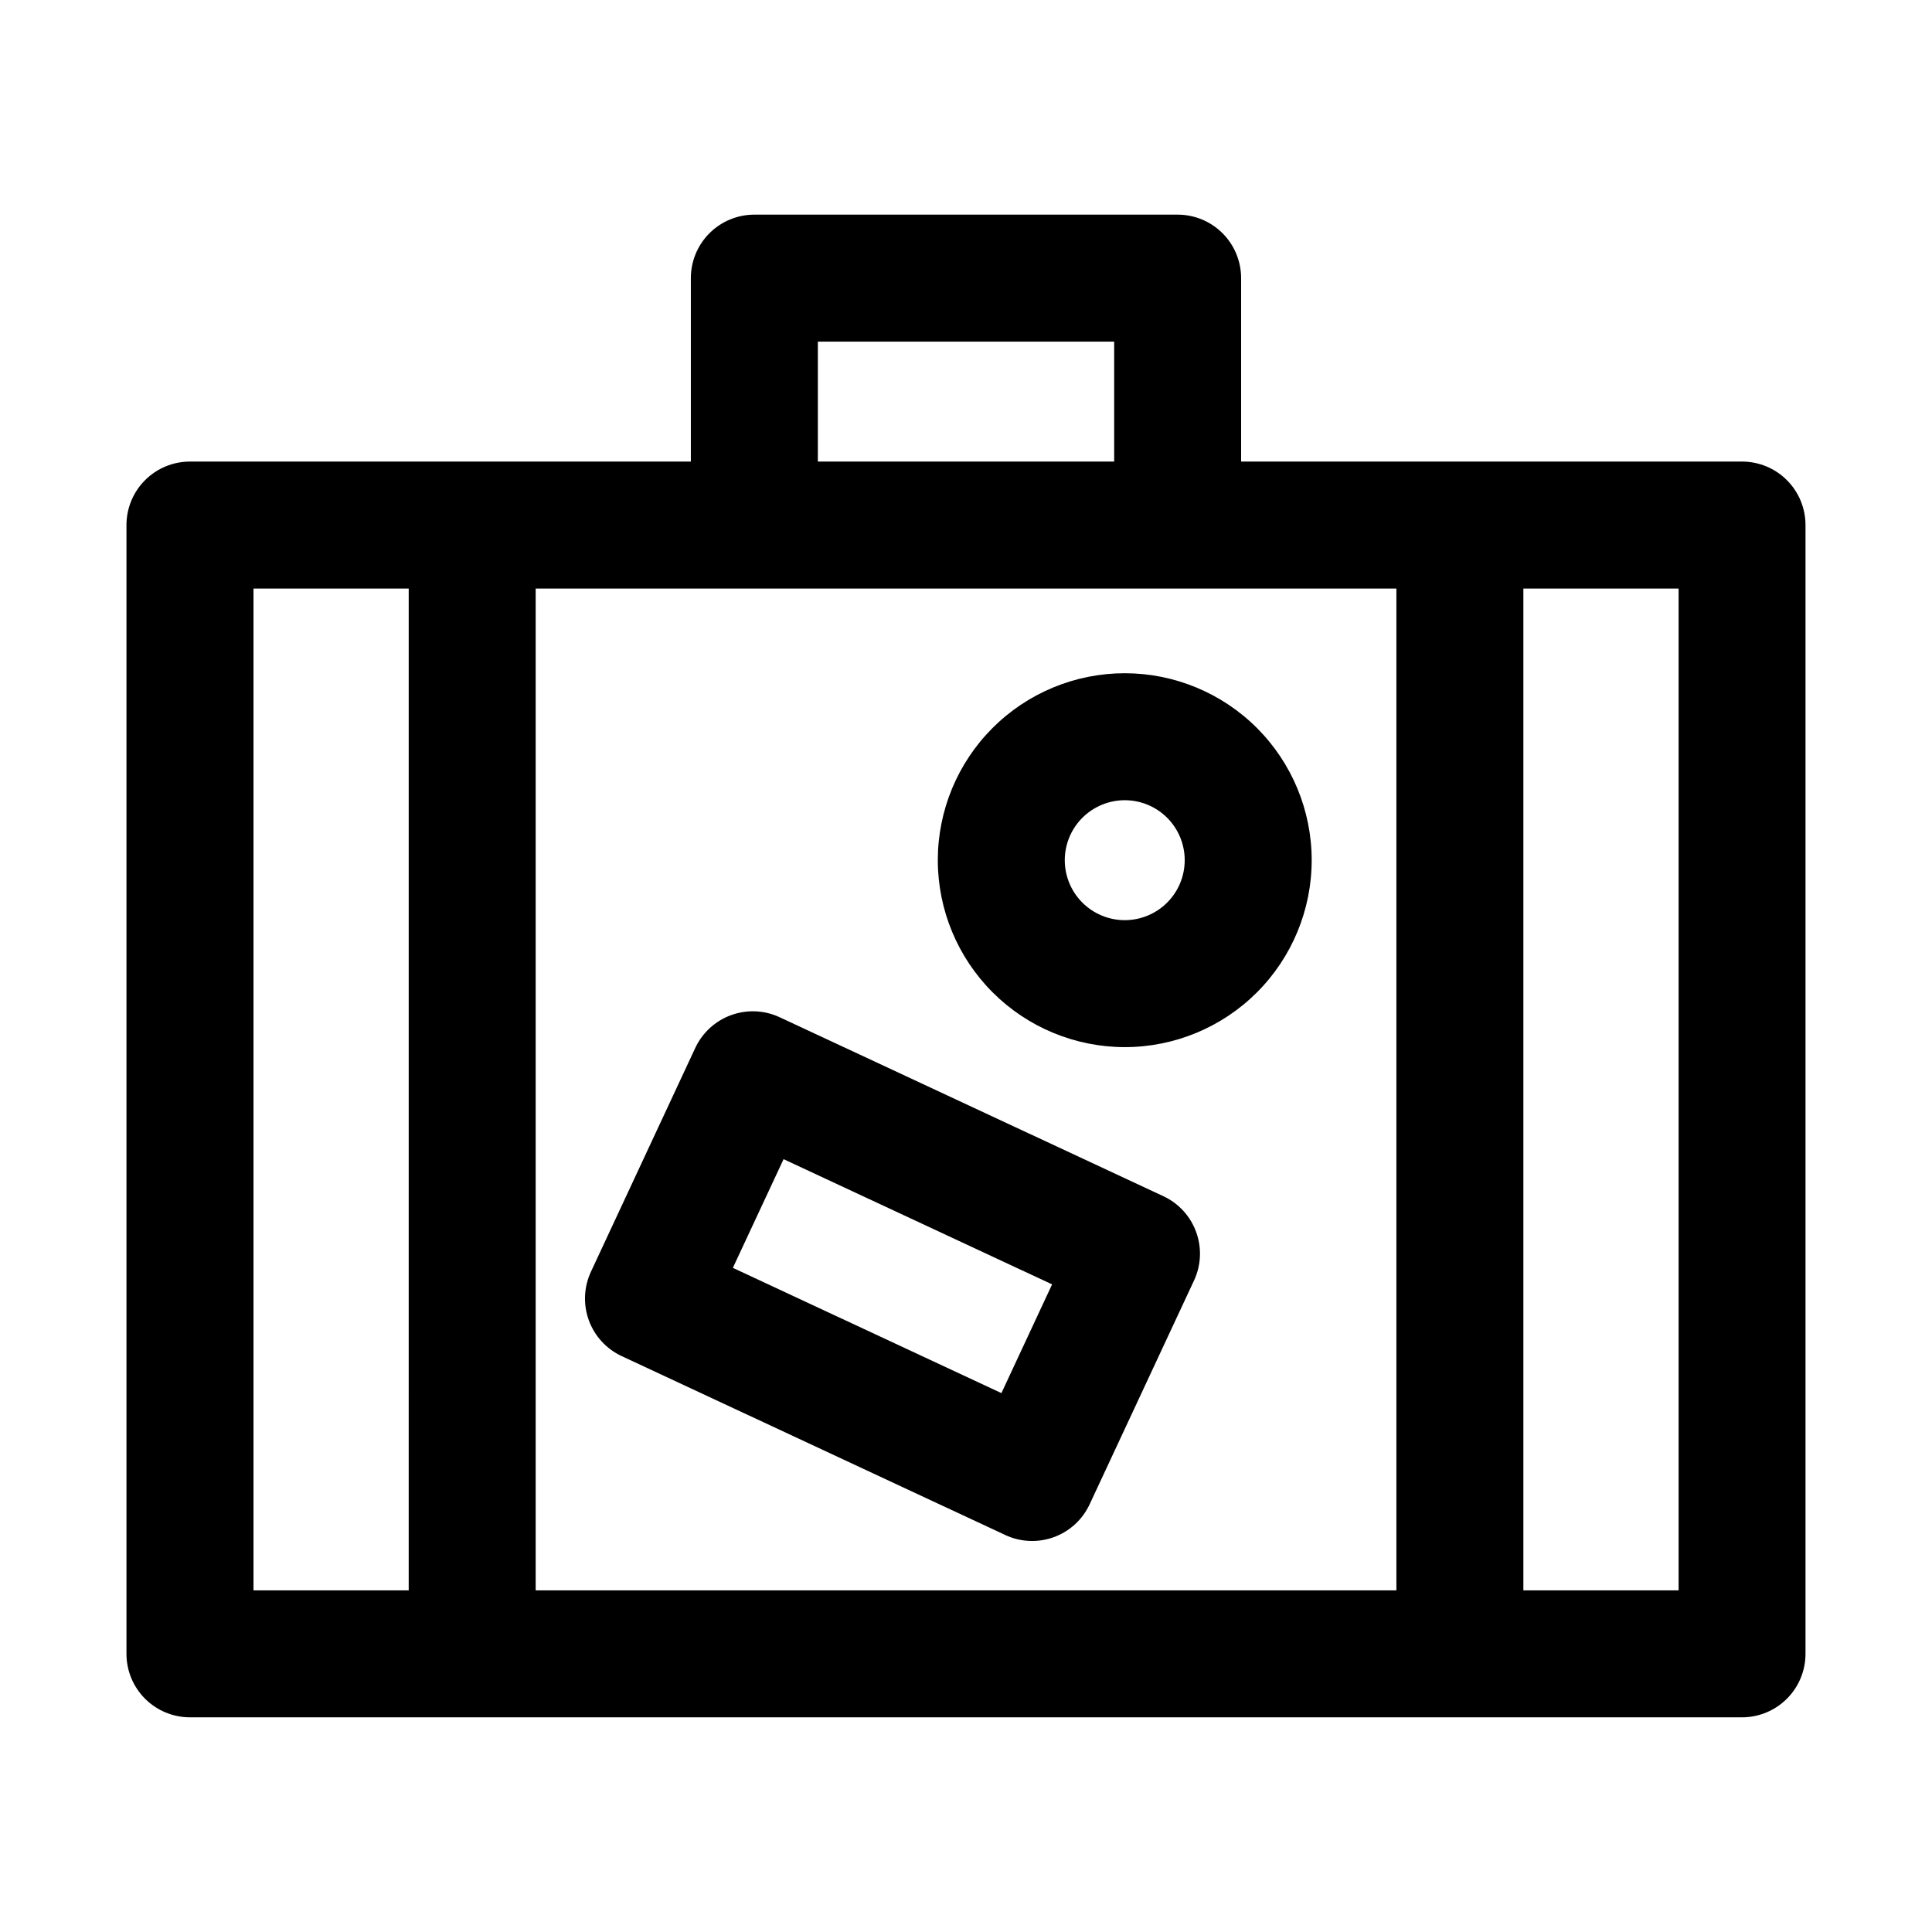 <?xml version="1.0" encoding="UTF-8"?>
<!-- The Best Svg Icon site in the world: iconSvg.co, Visit us! https://iconsvg.co -->
<svg fill="#000000" width="800px" height="800px" version="1.1" viewBox="144 144 512 512" xmlns="http://www.w3.org/2000/svg">
 <g>
  <path d="m308.75 503.38 101.66 47.414v0.004c4.043 1.887 8.672 2.09 12.867 0.562 4.195-1.527 7.609-4.66 9.488-8.707l27.66-59.301c1.891-4.043 2.094-8.672 0.566-12.863-1.523-4.195-4.652-7.609-8.699-9.492l-101.67-47.418c-4.043-1.887-8.672-2.09-12.867-0.562-4.195 1.523-7.609 4.652-9.5 8.695l-27.652 59.312h0.004c-1.887 4.043-2.09 8.672-0.562 12.863 1.527 4.195 4.66 7.609 8.703 9.492zm42.906-52.191 71.16 33.184-13.43 28.812-71.168-33.191z"/>
  <path d="m442.07 421.5c13.137 0 25.738-5.219 35.031-14.508 9.289-9.293 14.508-21.895 14.508-35.035 0-13.137-5.219-25.738-14.508-35.031-9.293-9.289-21.895-14.512-35.031-14.512-13.141 0-25.742 5.223-35.035 14.512-9.289 9.293-14.508 21.895-14.508 35.031 0.012 13.137 5.234 25.73 14.523 35.02 9.289 9.289 21.883 14.512 35.02 14.523zm0-65.438v0.004c4.215 0 8.258 1.672 11.238 4.652 2.981 2.981 4.652 7.023 4.652 11.238s-1.672 8.258-4.652 11.238c-2.981 2.981-7.023 4.656-11.238 4.656-4.219 0-8.258-1.676-11.238-4.656-2.984-2.981-4.656-7.023-4.656-11.238 0.004-4.211 1.68-8.254 4.66-11.23 2.981-2.981 7.019-4.656 11.234-4.66z"/>
  <path d="m605.66 266.32h-132.75v-48.613c0-4.461-1.77-8.742-4.926-11.895-3.156-3.156-7.434-4.93-11.898-4.93h-112.18c-4.461 0-8.742 1.773-11.898 4.93-3.152 3.152-4.926 7.434-4.926 11.895v48.613h-132.74c-4.465 0-8.742 1.77-11.898 4.926s-4.93 7.438-4.93 11.898v299.14c0 4.461 1.773 8.742 4.93 11.898 3.156 3.152 7.434 4.926 11.898 4.926h411.31c4.461 0 8.742-1.773 11.895-4.926 3.156-3.156 4.93-7.438 4.93-11.898v-299.14c0-4.461-1.773-8.742-4.93-11.898-3.152-3.156-7.434-4.926-11.895-4.926zm-244.92-31.789h78.527v31.785l-78.527 0.004zm-108.43 330.93h-41.133v-265.49h41.137zm261.75 0h-228.1v-265.49h228.1zm74.785 0h-41.137v-265.49h41.137z"/>
 </g>
</svg>